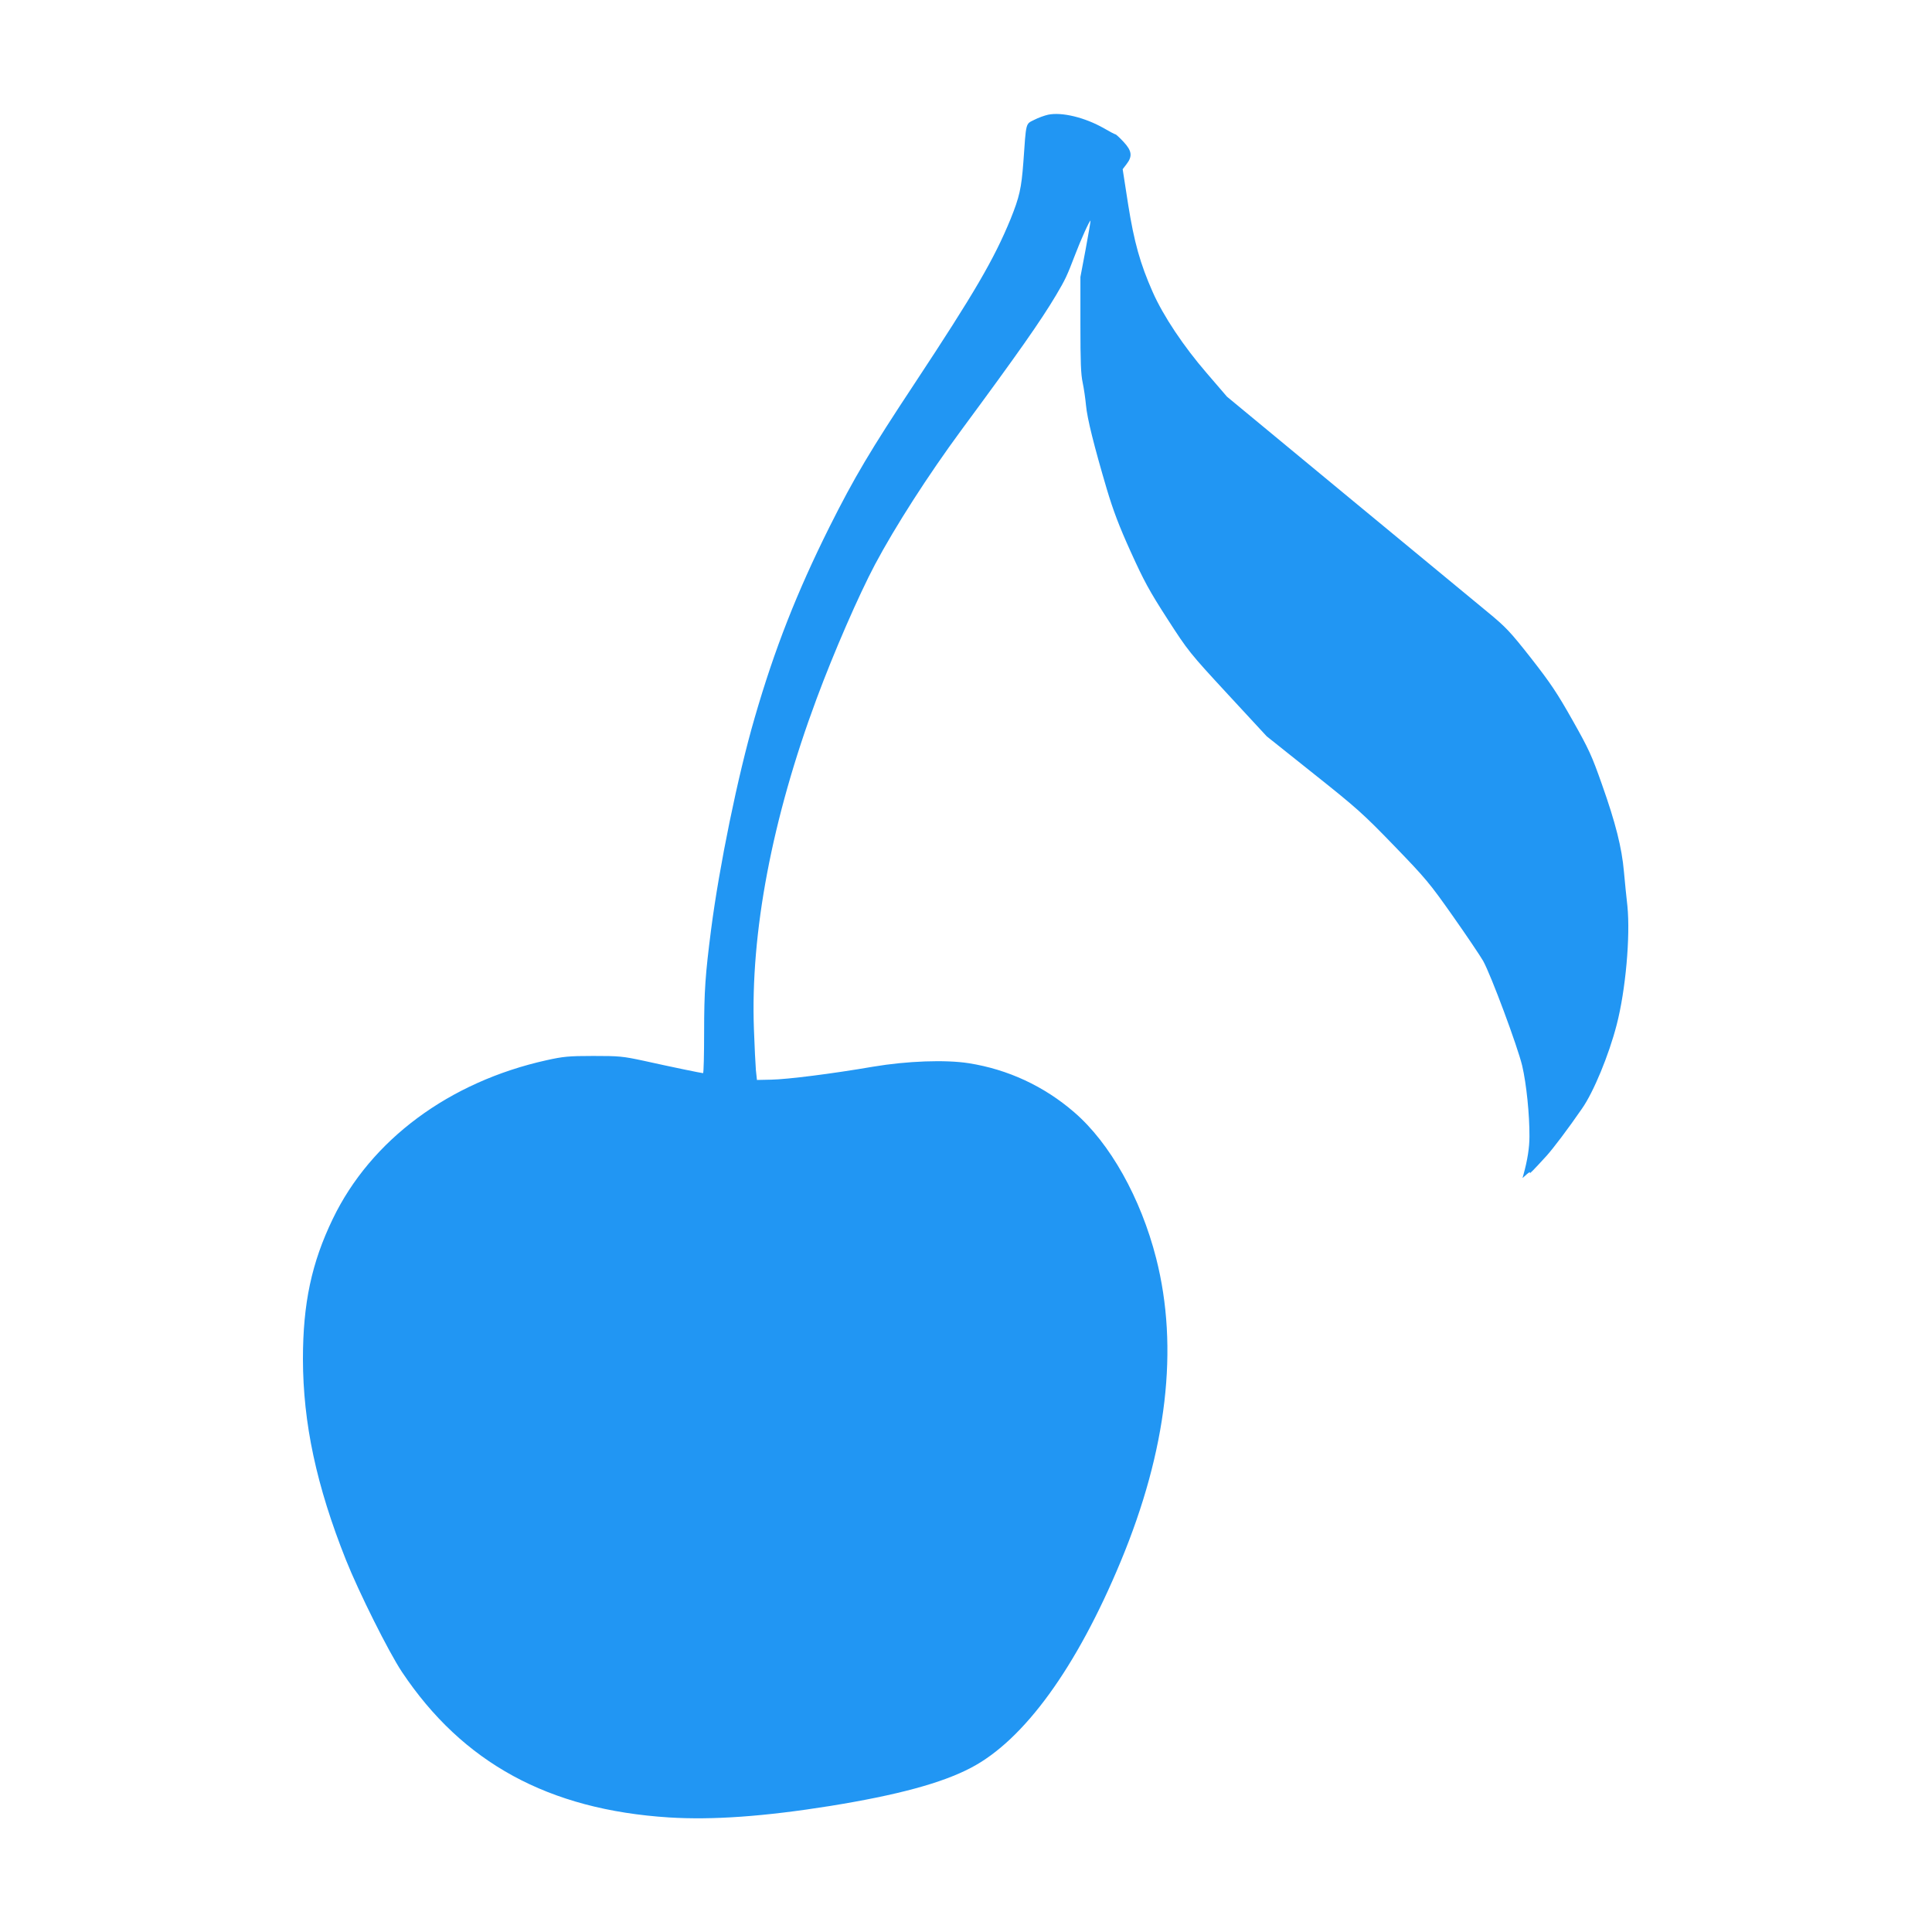<?xml version="1.0" standalone="no"?>
<!DOCTYPE svg PUBLIC "-//W3C//DTD SVG 20010904//EN"
 "http://www.w3.org/TR/2001/REC-SVG-20010904/DTD/svg10.dtd">
<svg version="1.0" xmlns="http://www.w3.org/2000/svg"
 width="1280pt" height="1280pt" viewBox="0 0 1280 1280"
 preserveAspectRatio="xMidYMid meet">
<g transform="translate(0,1280) scale(0.1,-0.1)"
fill="#2196f3" stroke="none">
<path d="M6944 12040 c-23 -5 -65 -20 -92 -34 -58 -29 -53 -11 -72 -281 -13
-174 -26 -230 -85 -377 -110 -267 -237 -485 -635 -1088 -295 -446 -400 -623
-564 -950 -217 -435 -364 -809 -496 -1265 -112 -385 -235 -986 -289 -1405 -38
-296 -46 -406 -46 -678 0 -149 -3 -272 -7 -272 -9 0 -209 41 -393 82 -140 30
-162 32 -335 32 -164 0 -199 -4 -308 -28 -646 -143 -1165 -528 -1417 -1051
-141 -292 -198 -561 -198 -930 1 -424 89 -838 285 -1330 85 -213 283 -610 371
-742 402 -602 971 -913 1769 -964 287 -18 630 6 1068 76 445 72 739 151 933
253 352 184 700 664 992 1367 307 739 386 1415 235 2008 -102 400 -306 764
-543 968 -200 173 -439 284 -699 325 -153 24 -407 15 -633 -23 -273 -47 -568
-84 -675 -86 l-95 -2 -7 65 c-3 36 -9 157 -13 270 -24 639 120 1397 415 2190
115 310 279 686 387 890 134 252 353 593 571 889 375 508 526 723 629 896 62
105 71 124 127 270 35 93 96 228 101 223 1 -2 -13 -86 -32 -188 l-35 -185 0
-315 c0 -248 3 -330 15 -385 8 -38 18 -106 22 -150 8 -88 53 -268 138 -556 42
-140 80 -242 158 -414 88 -194 123 -259 243 -445 138 -214 146 -224 399 -498
l259 -280 311 -248 c288 -229 329 -266 535 -479 207 -214 234 -246 388 -465
91 -129 181 -263 200 -296 52 -93 228 -566 259 -695 28 -120 49 -325 48 -469
0 -73 -13 -156 -39 -250 l-7 -25 28 25 c16 14 25 18 21 10 -8 -15 27 21 110
112 45 50 142 178 235 313 76 108 178 354 230 556 59 227 91 584 71 786 -7 59
-17 162 -23 228 -14 159 -55 322 -146 579 -67 190 -86 232 -195 425 -101 179
-145 245 -274 410 -140 178 -167 206 -287 305 -72 60 -491 406 -930 768 l-798
660 -135 157 c-152 176 -286 376 -357 536 -83 188 -123 330 -163 582 l-36 232
26 34 c40 52 35 88 -20 147 -26 28 -50 50 -54 50 -4 0 -38 18 -76 40 -126 72
-279 109 -370 90z"/>
</g>
</svg>
